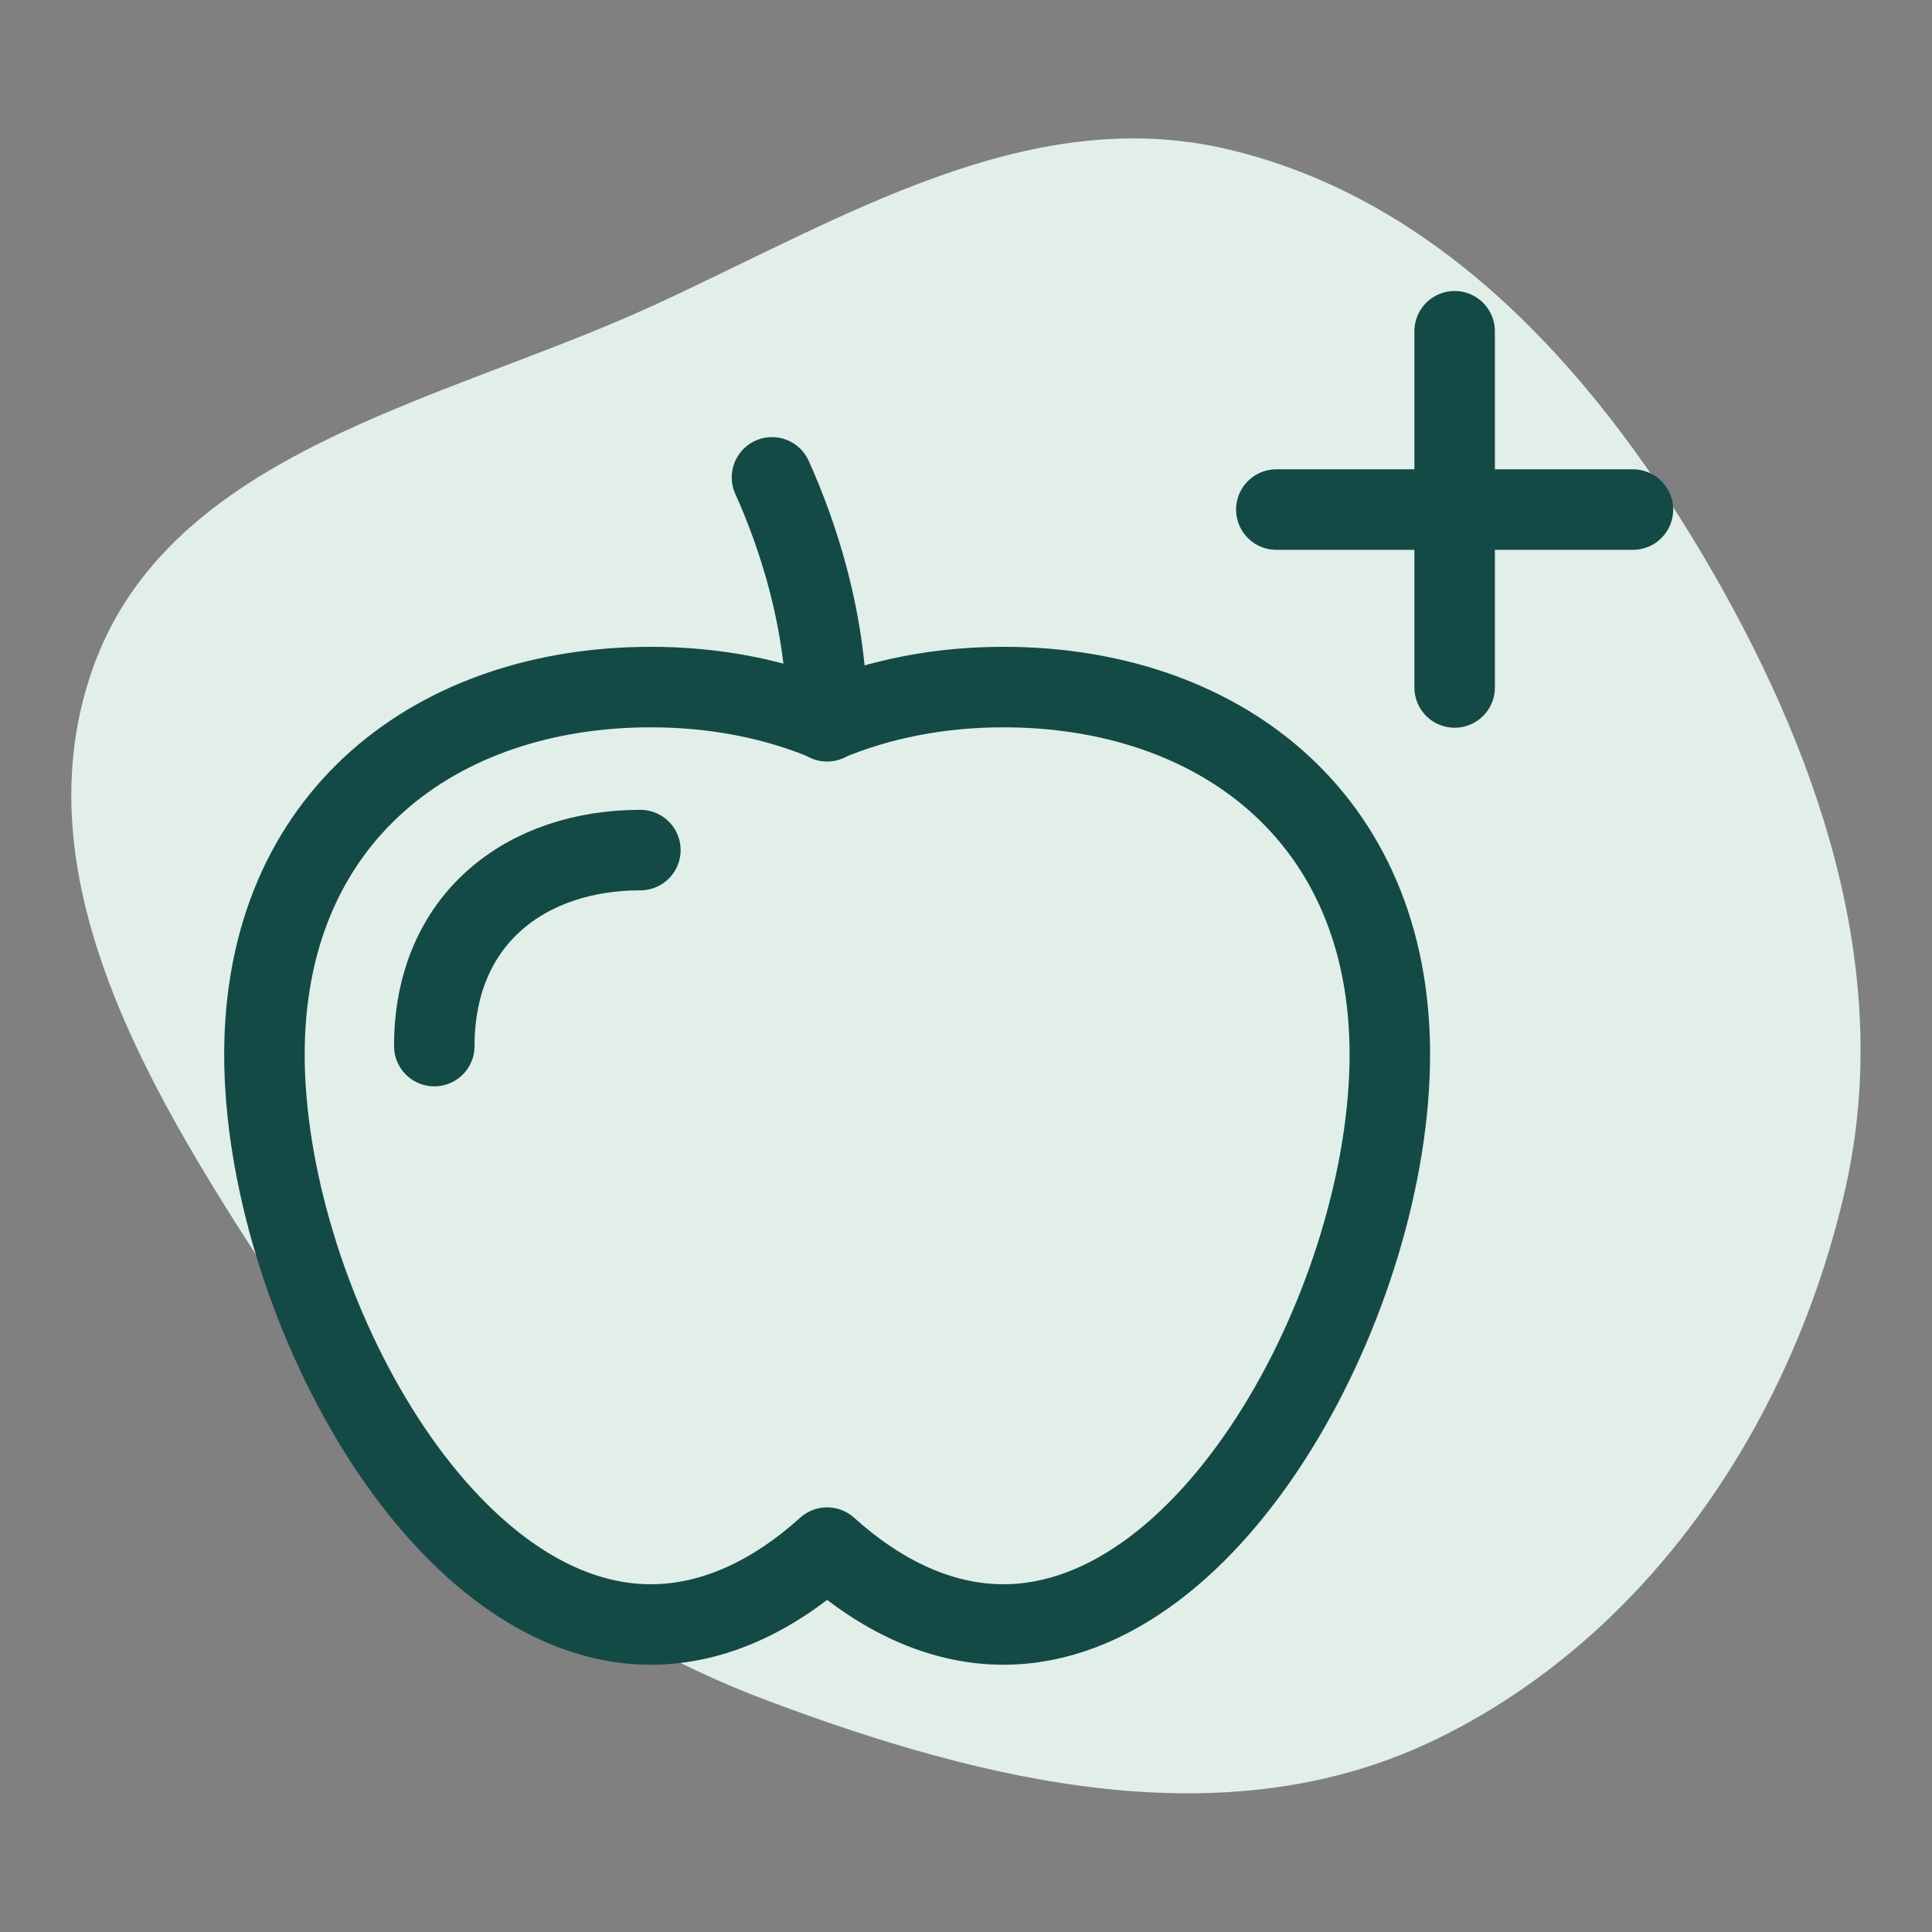 <svg viewBox="0 0 48 48" xmlns="http://www.w3.org/2000/svg" id="Art"><rect x="0" y="0" width="48" height="48" fill="#808080" stroke="none"/><defs><style>.cls-1{fill:none;stroke:#144a45;stroke-linecap:round;stroke-linejoin:round;stroke-width:2px;}.cls-2{fill:#e1efe8;fill-rule:evenodd;}</style></defs><path d="M2.3,16.62c1.91-5.42,8.69-6.63,13.91-9.02,4.67-2.14,9.3-5.07,14.3-3.89,5.21,1.23,9.02,5.42,11.76,10.02,2.86,4.82,4.81,10.32,3.58,15.79-1.31,5.8-4.9,11.18-10.27,13.74-5.17,2.46-11.13,1.01-16.49-1-4.92-1.84-8.86-5.18-11.74-9.57C4.15,27.81.36,22.13,2.3,16.62Z" class="cls-2"></path><line y2="17.08" x2="36.14" y1="8.23" x1="36.14" class="cls-1"></line><line y2="12.66" x2="31.71" y1="12.66" x1="40.57" class="cls-1"></line><path d="M24.93,17.07c-1.58,0-3.06.29-4.38.84-1.31-.55-2.8-.84-4.38-.84-5.3,0-9.6,3.19-9.6,9.13s4.3,14.16,9.6,14.16c1.58,0,3.07-.73,4.38-1.91,1.31,1.18,2.8,1.91,4.38,1.91,5.3,0,9.6-8.22,9.6-14.16s-4.3-9.13-9.6-9.13Z" class="cls-1"></path><path d="M19.18,11.86c.64,1.42,1.37,3.59,1.37,6.06" class="cls-1"></path><path d="M15.91,21.12c-2.83,0-5.12,1.7-5.12,4.87" class="cls-1"></path></svg>